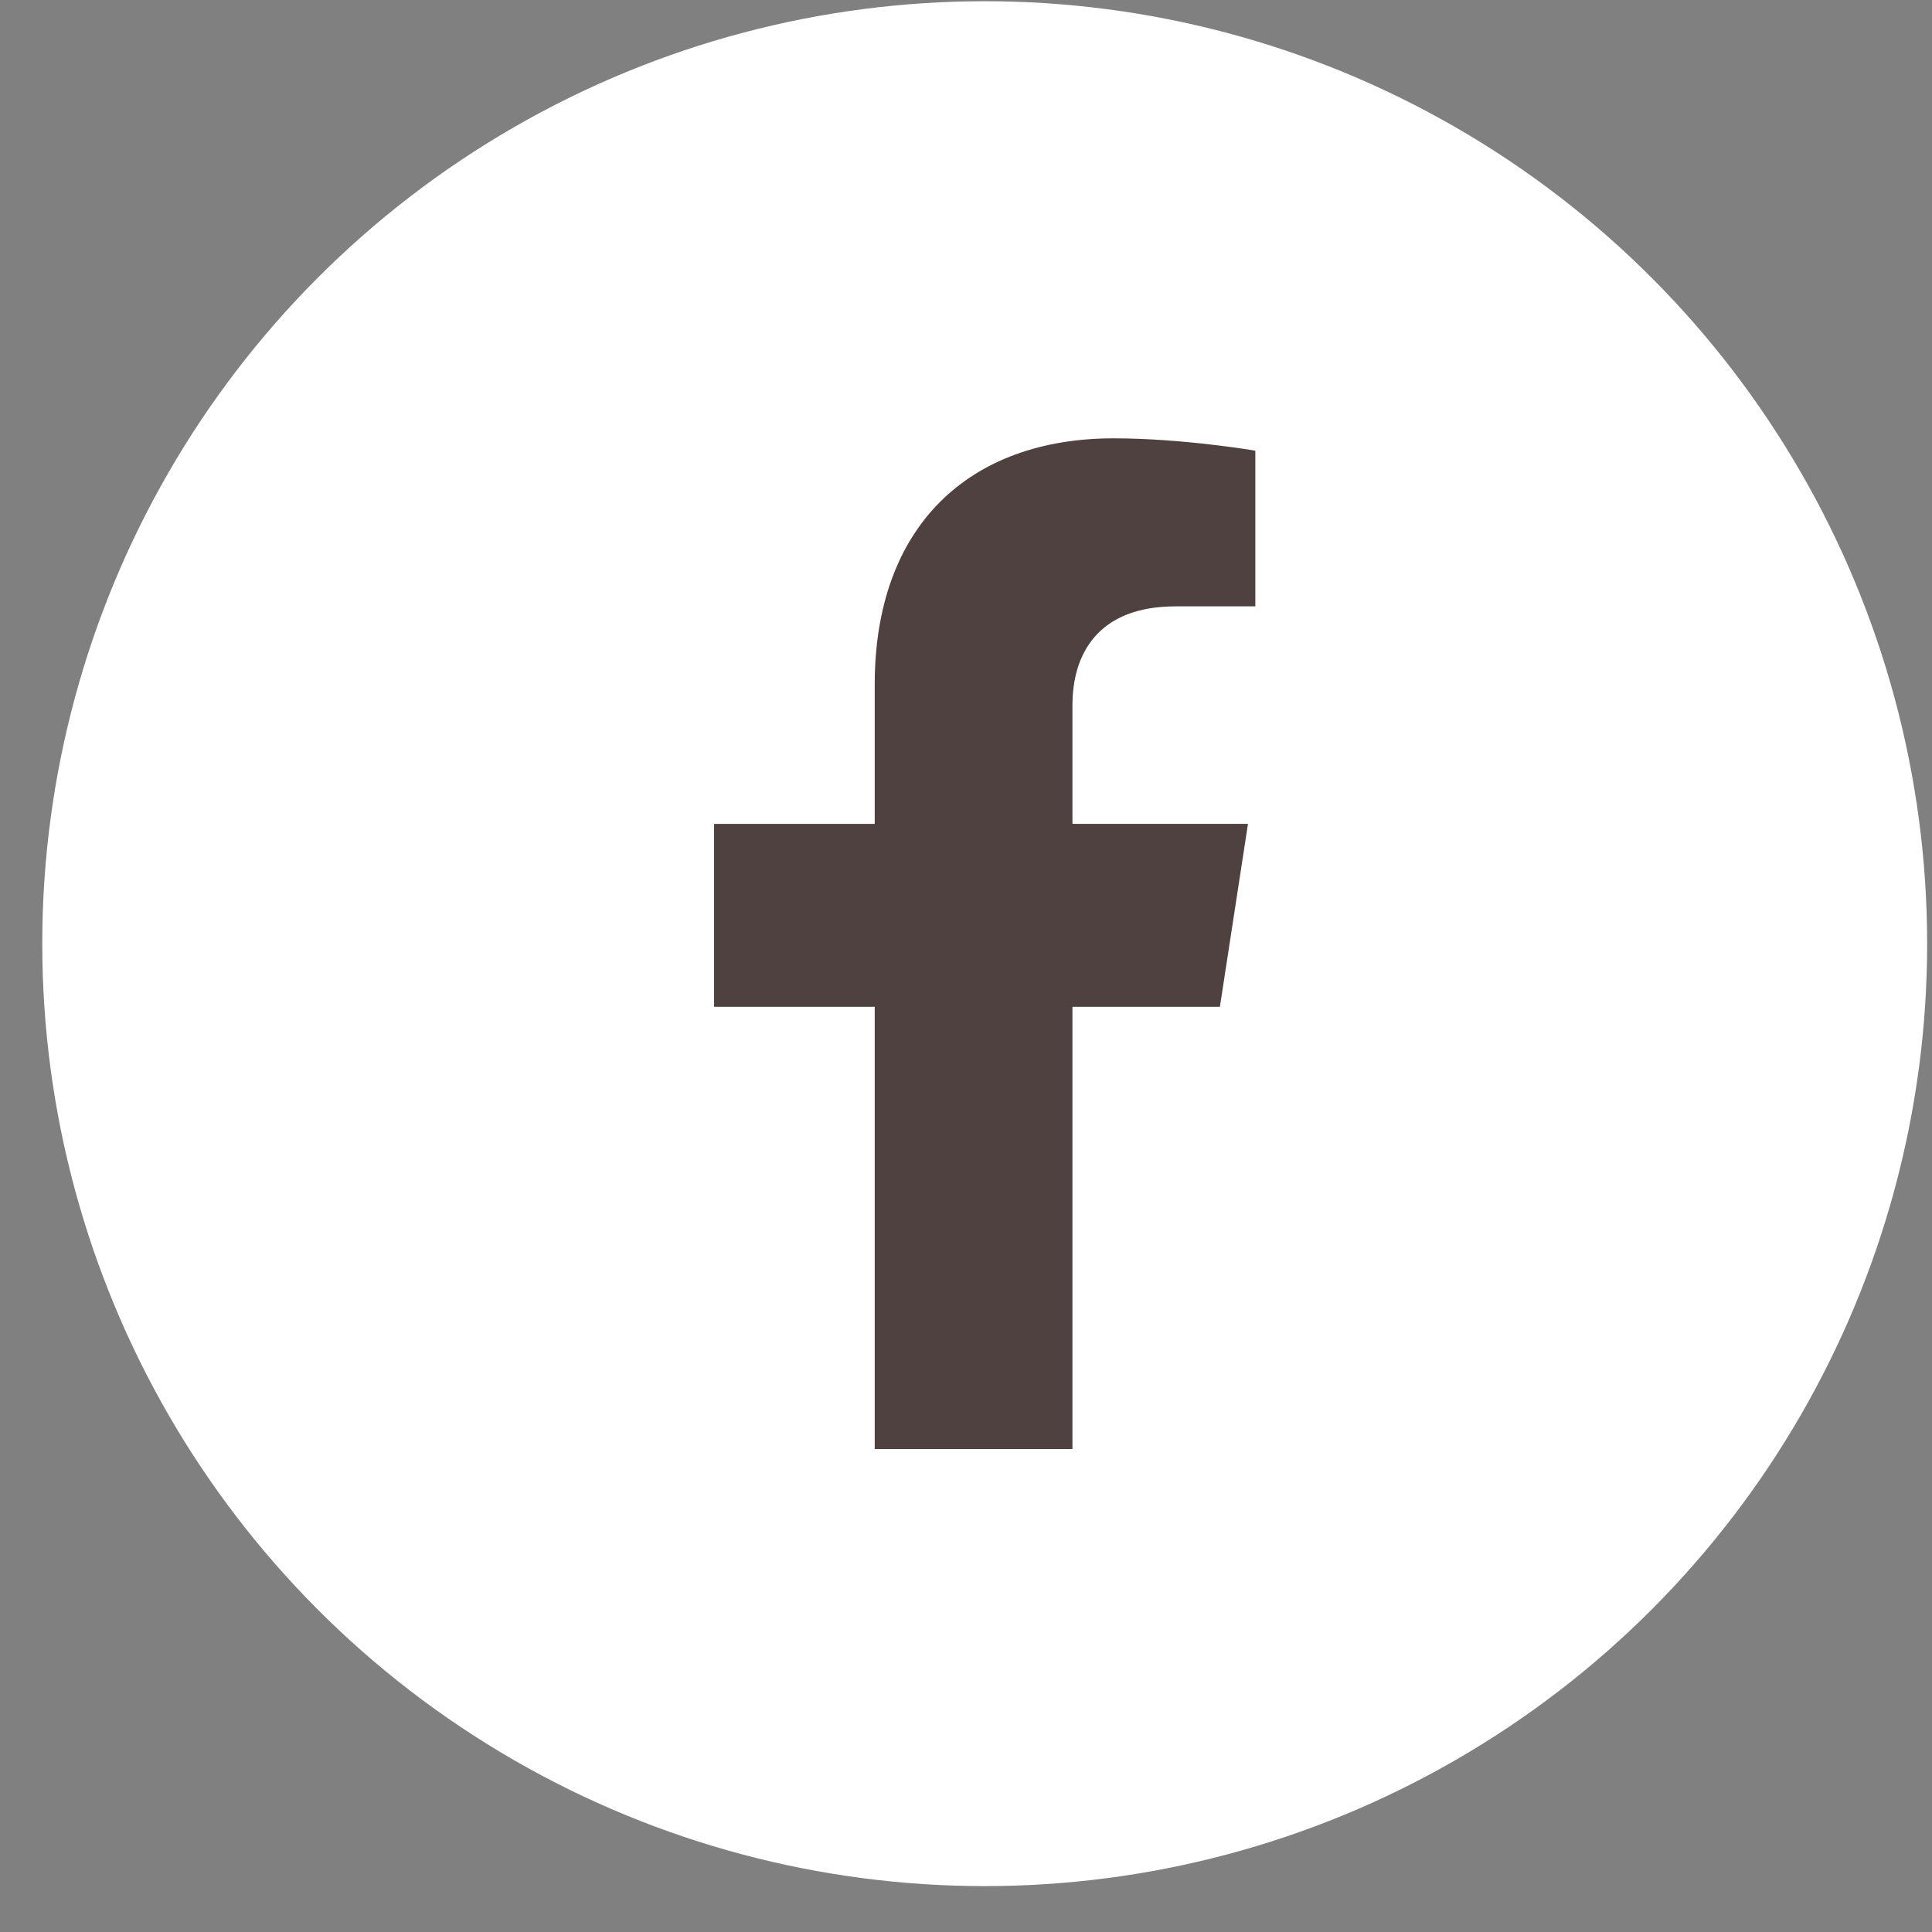 <?xml version="1.0" encoding="UTF-8"?> <svg xmlns="http://www.w3.org/2000/svg" width="41" height="41" viewBox="0 0 41 41" fill="none"><rect x="0" y="0" width="41" height="41" fill="#808080" stroke="none"/> <circle cx="20.897" cy="20.026" r="20" fill="white"></circle> <path d="M25.888 21.366L26.484 17.484H22.759V14.965C22.759 13.904 23.279 12.868 24.947 12.868H26.64V9.564C26.64 9.564 25.104 9.302 23.635 9.302C20.568 9.302 18.563 11.161 18.563 14.526V17.485H15.154V21.366H18.563V30.75H22.759V21.366L25.888 21.366Z" fill="#4E4140"></path> </svg> 